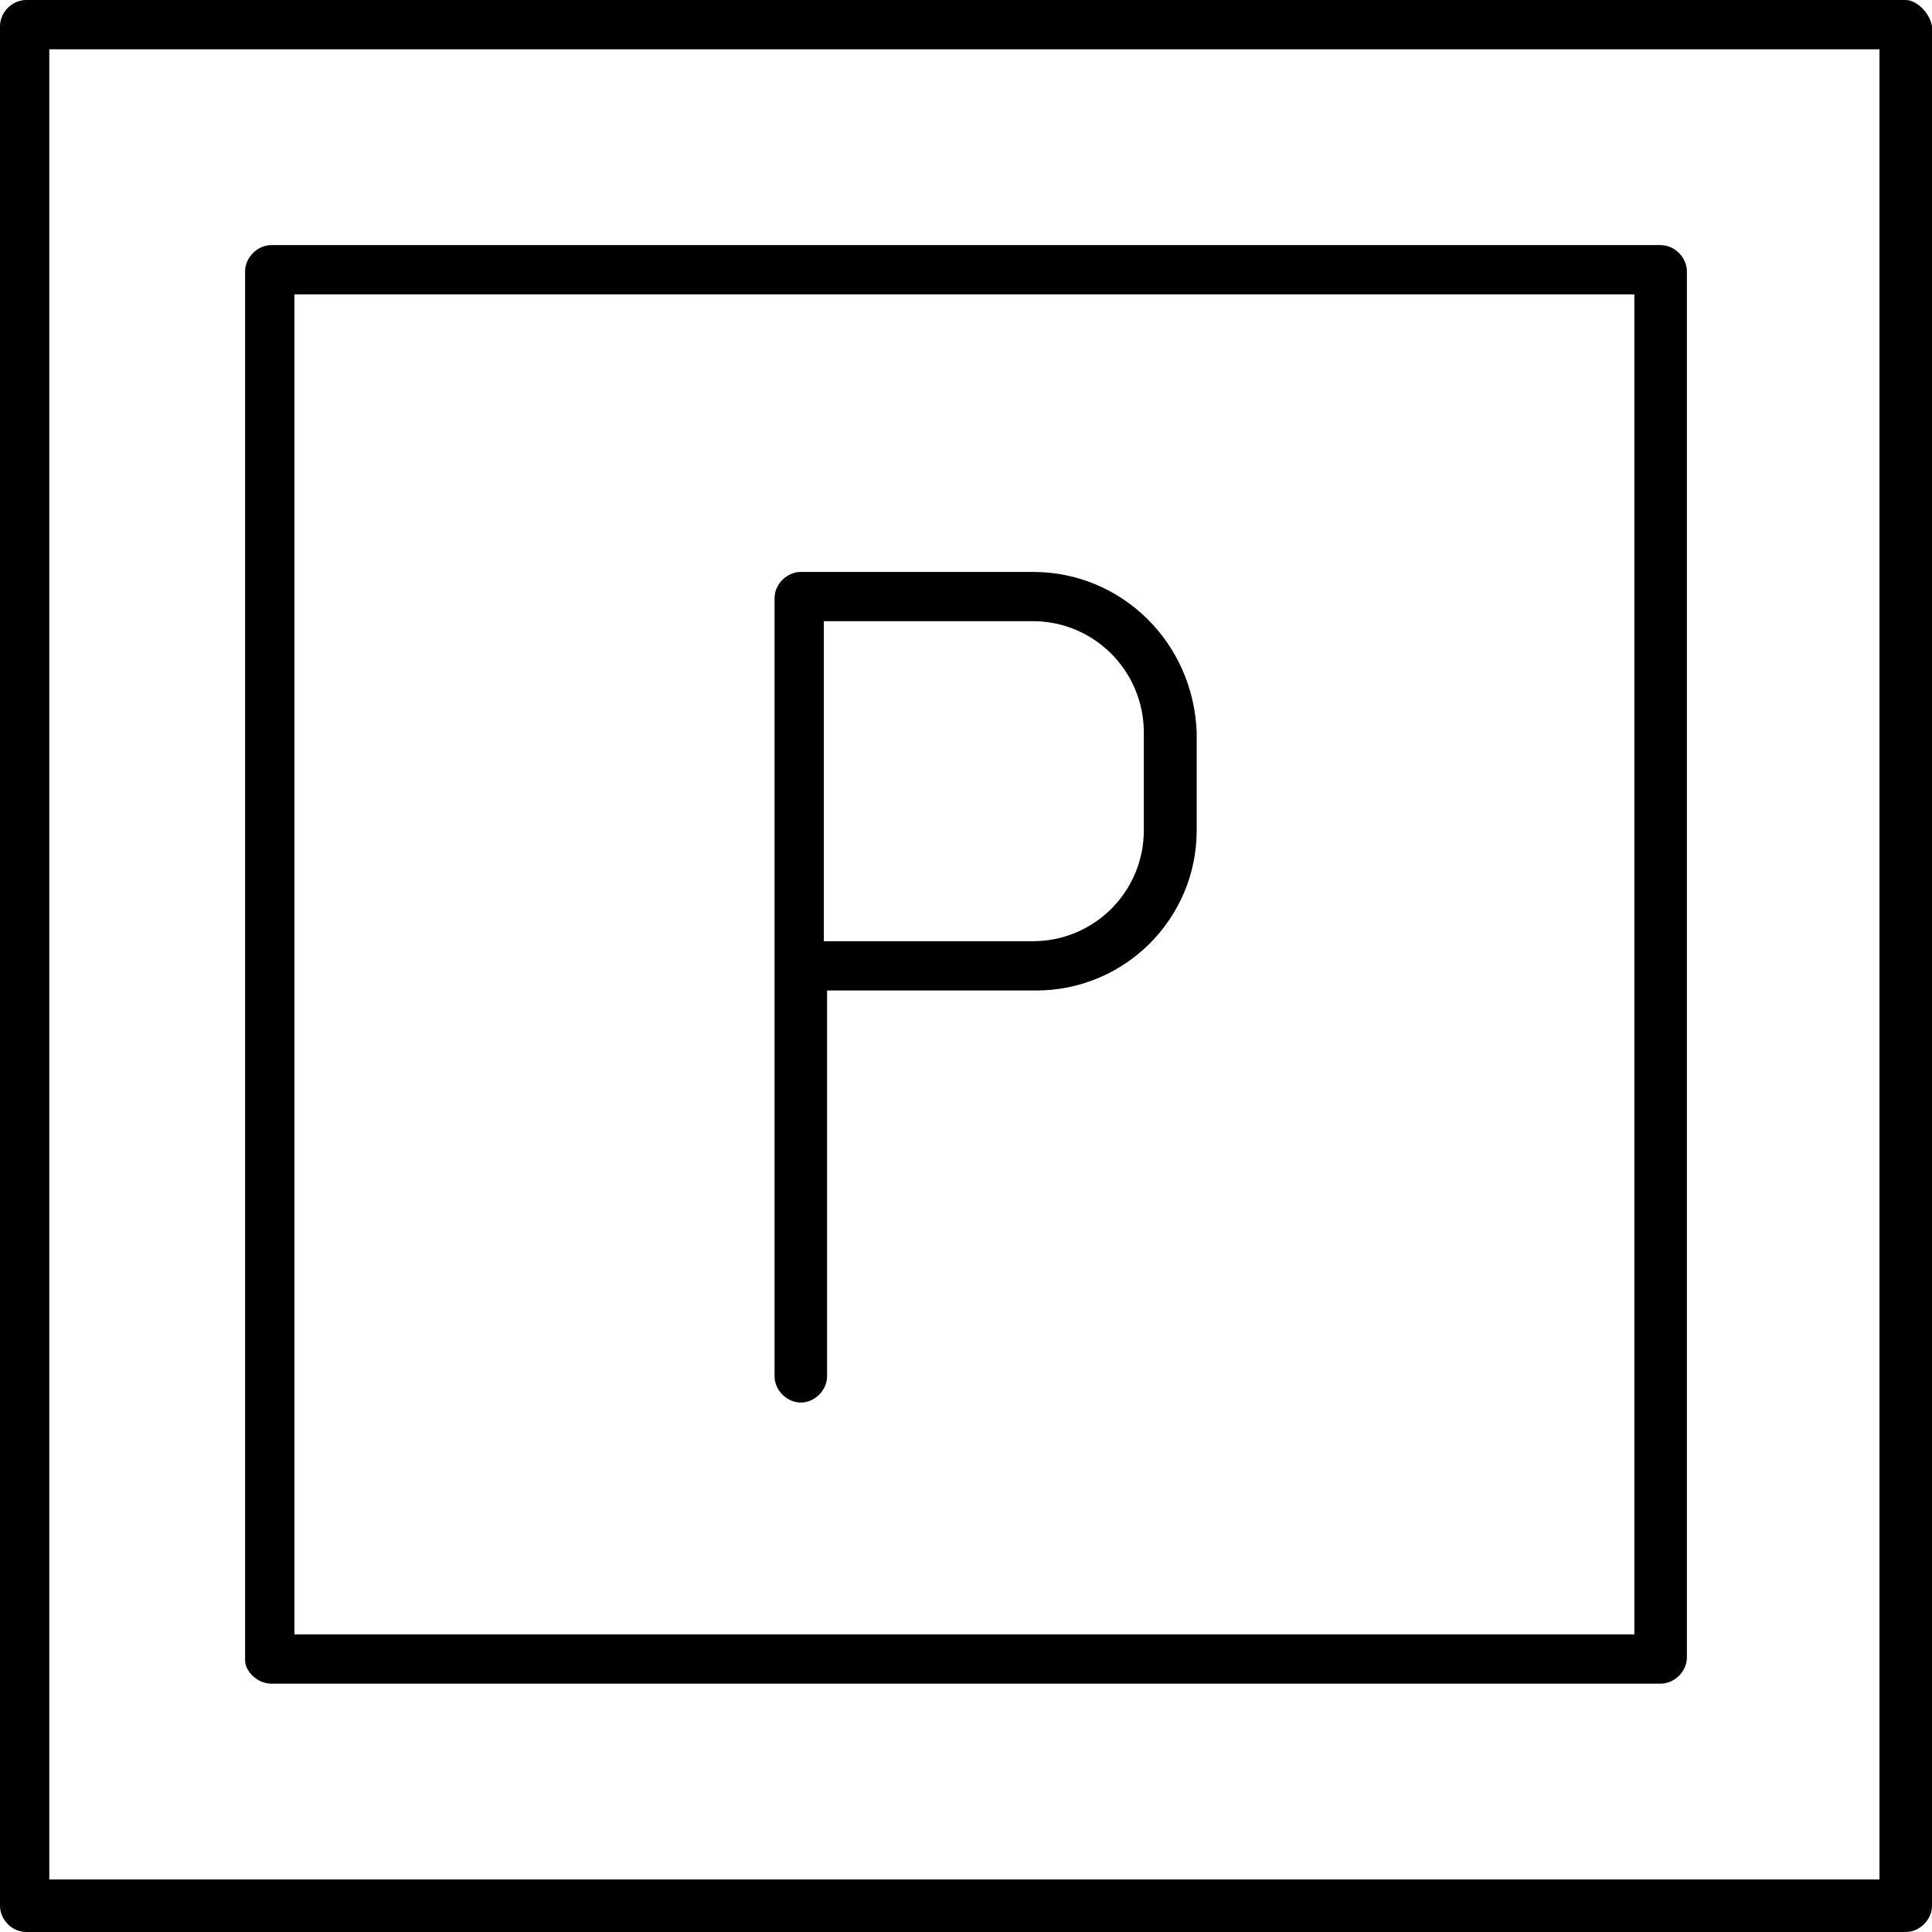 <svg width="74" height="74" viewBox="0 0 74 74" fill="none" xmlns="http://www.w3.org/2000/svg">
<g clip-path="url(#clip0_117_5627)">
<path d="M72.994 0H1.006C0.459 0 0 0.472 0 1.006V72.994C0 73.528 0.459 74 1.006 74H72.994C73.528 74 74 73.528 74 72.994V1.006C73.913 0.472 73.391 0 72.994 0ZM71.988 71.988H1.888V1.888H71.988V71.988Z" fill="black"/>
<path d="M63.606 9.388H10.394C9.86 9.388 9.388 9.86 9.388 10.394V63.606C9.388 64.003 9.848 64.488 10.394 64.488H63.606C64.14 64.488 64.612 64.016 64.612 63.482V10.394C64.612 9.86 64.14 9.388 63.606 9.388ZM62.6 62.6H11.276V11.276H62.6V62.6Z" fill="black"/>
<path d="M39.564 21.906H30.673C30.139 21.906 29.667 22.378 29.667 22.912V52.715C29.667 53.249 30.139 53.721 30.673 53.721C31.207 53.721 31.679 53.249 31.679 52.715V37.938H39.688C43.079 37.938 45.836 35.193 45.836 31.803V28.053C45.711 24.613 42.967 21.906 39.564 21.906ZM43.811 31.803C43.811 34.15 41.911 36.05 39.564 36.05H31.555V23.793H39.564C41.911 23.793 43.811 25.706 43.811 28.053V31.803Z" fill="black"/>
</g>
<defs>
<clipPath id="clip0_117_5627">
<rect width="74" height="74" fill="white"/>
</clipPath>
</defs>
</svg>
